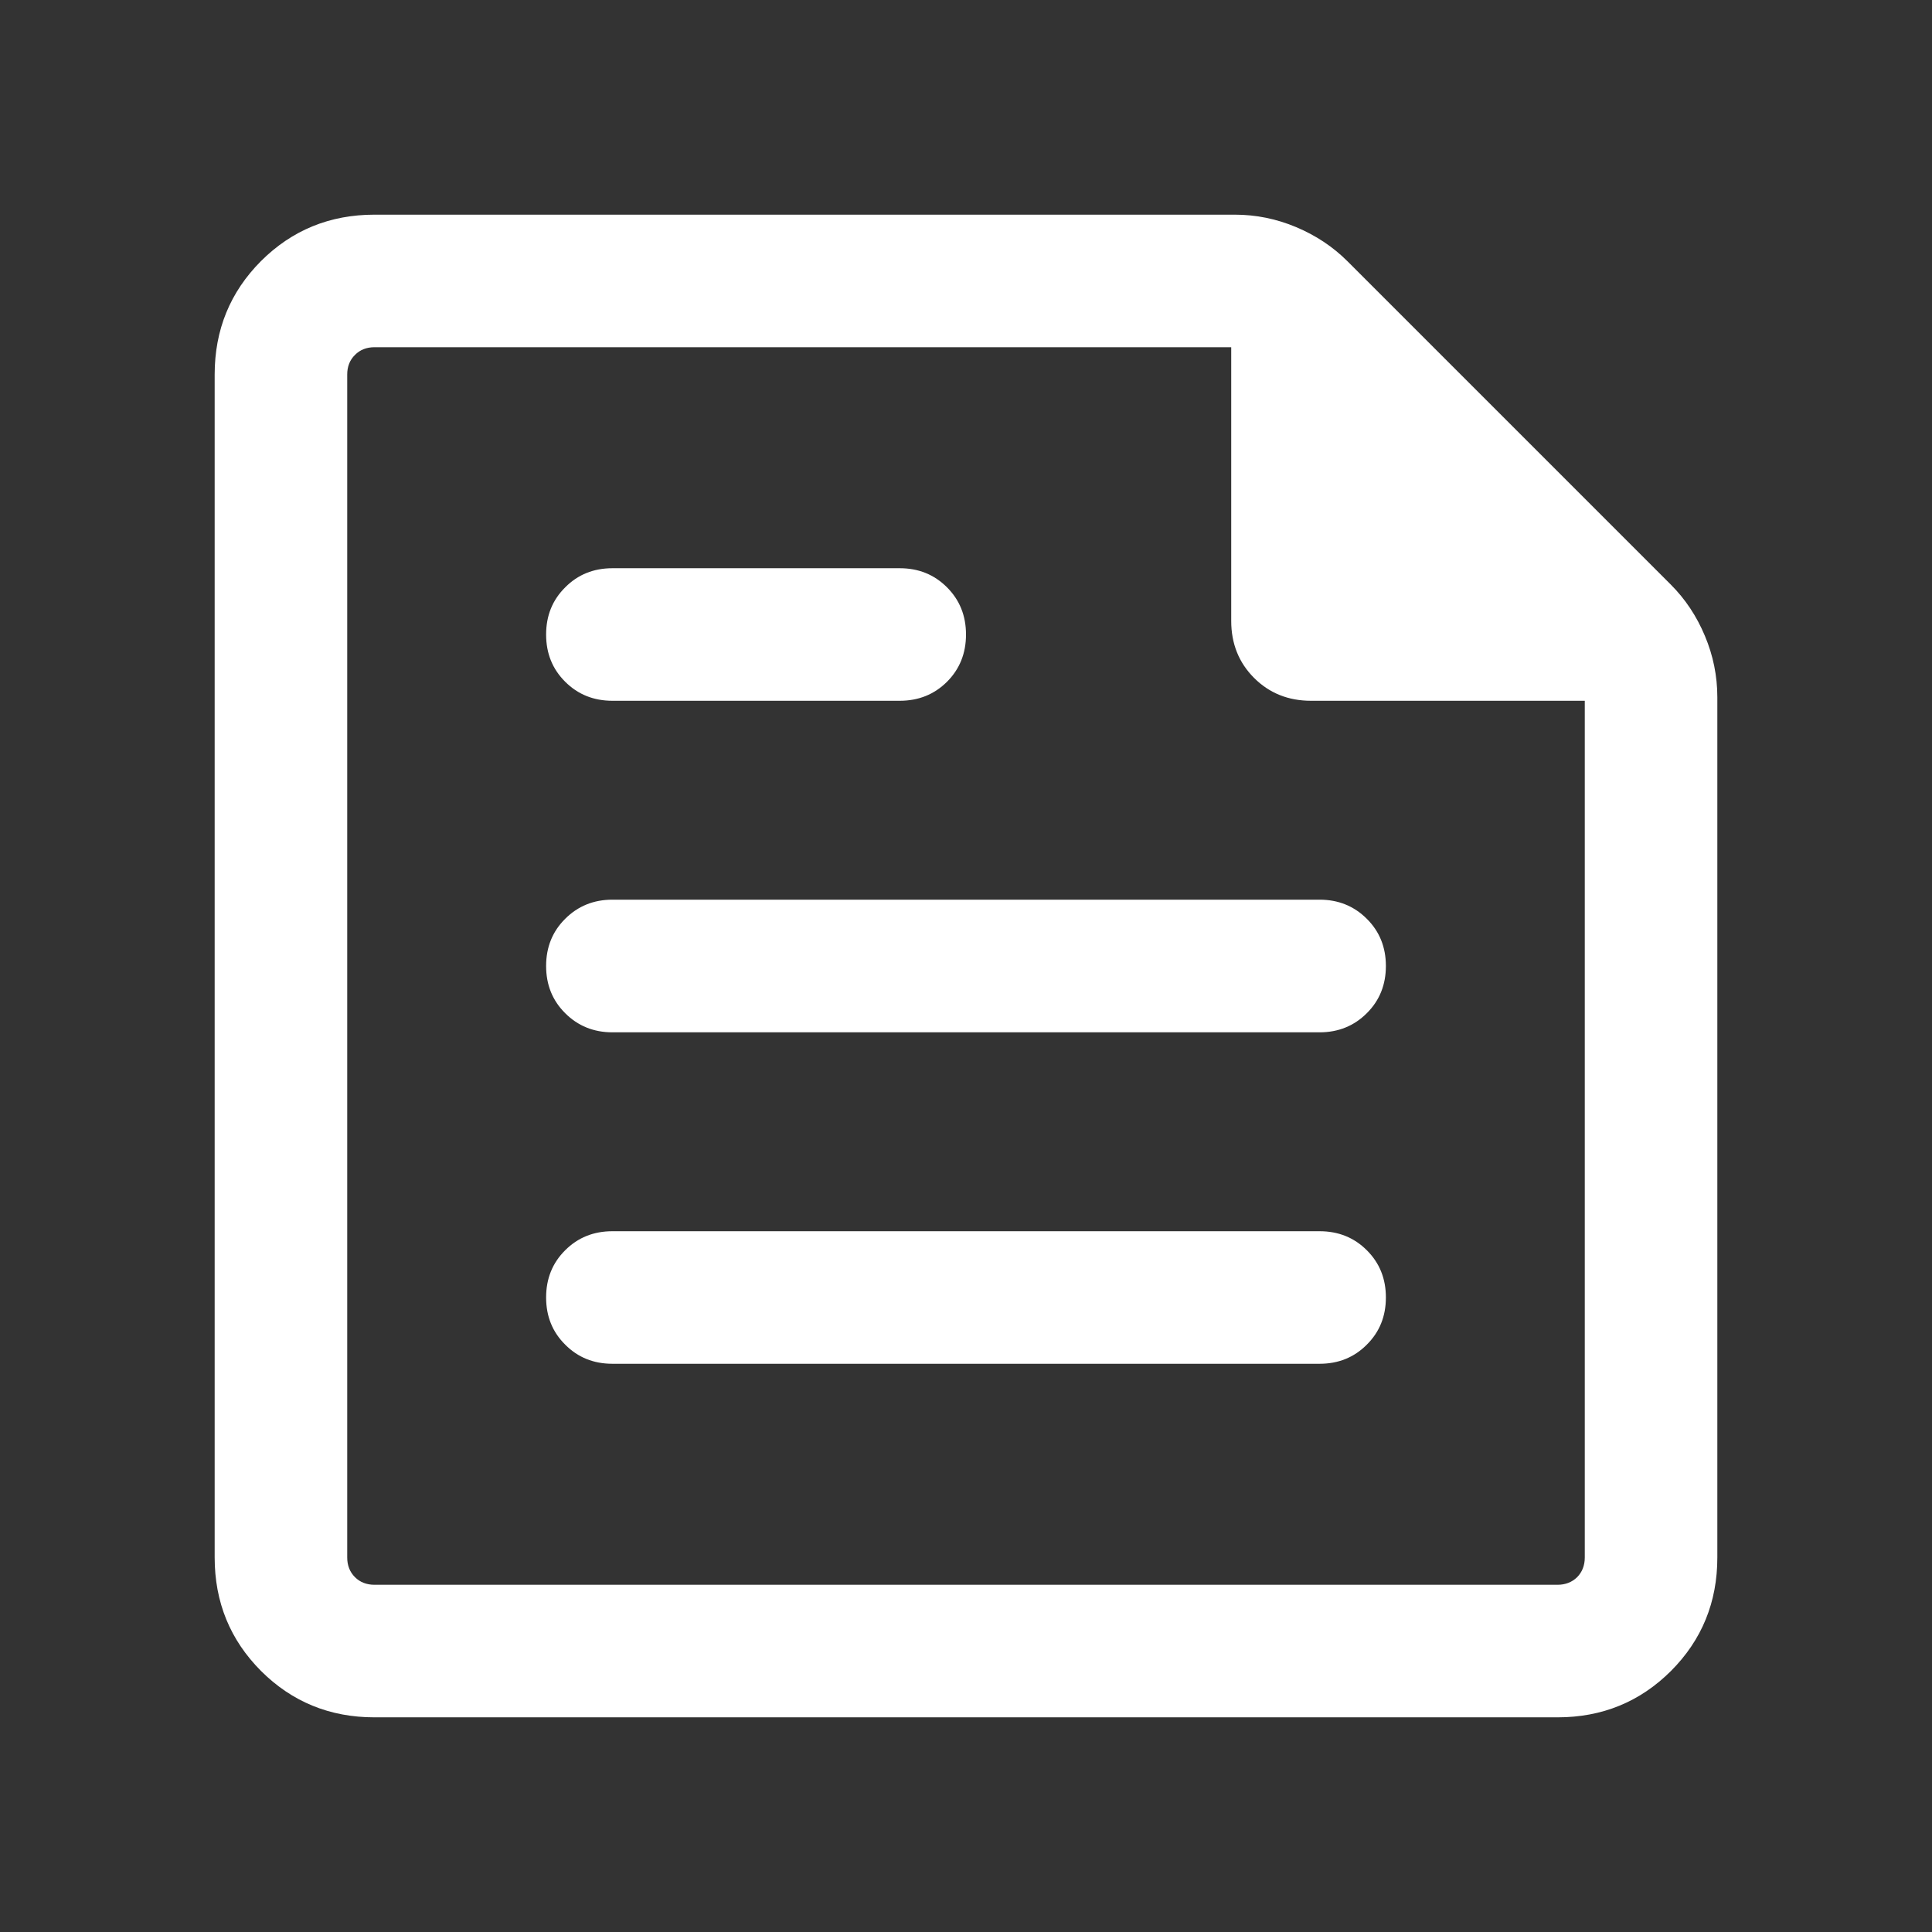<svg width="18" height="18" viewBox="0 0 18 18" fill="none" xmlns="http://www.w3.org/2000/svg">
<rect x="0" y="0" width="18" height="18" fill="#333333" stroke="none"/>
<path d="M3.489 16C3.073 16 2.721 15.856 2.432 15.568C2.144 15.279 2 14.927 2 14.511V3.489C2 3.073 2.144 2.721 2.432 2.432C2.721 2.144 3.073 2 3.489 2H11.504C11.702 2 11.893 2.039 12.076 2.116C12.259 2.193 12.419 2.299 12.554 2.434L15.566 5.446C15.701 5.581 15.807 5.74 15.884 5.924C15.961 6.107 16 6.298 16 6.496V14.511C16 14.927 15.856 15.279 15.568 15.568C15.279 15.856 14.927 16 14.511 16H3.489ZM3.489 14.765H14.511C14.585 14.765 14.646 14.741 14.694 14.694C14.741 14.646 14.765 14.585 14.765 14.511V6.529H12.215C12.003 6.529 11.826 6.458 11.684 6.316C11.542 6.174 11.471 5.997 11.471 5.785V3.235H3.489C3.415 3.235 3.354 3.259 3.307 3.307C3.259 3.354 3.235 3.415 3.235 3.489V14.511C3.235 14.585 3.259 14.646 3.307 14.694C3.354 14.741 3.415 14.765 3.489 14.765ZM12.294 12.706C12.469 12.706 12.616 12.647 12.734 12.528C12.853 12.41 12.912 12.264 12.912 12.088C12.912 11.913 12.853 11.766 12.734 11.648C12.616 11.53 12.469 11.471 12.294 11.471H5.706C5.531 11.471 5.384 11.53 5.266 11.648C5.147 11.766 5.088 11.913 5.088 12.088C5.088 12.264 5.147 12.41 5.266 12.528C5.384 12.647 5.531 12.706 5.706 12.706H12.294ZM8.382 6.529C8.558 6.529 8.704 6.47 8.823 6.352C8.941 6.234 9 6.087 9 5.912C9 5.736 8.941 5.59 8.823 5.472C8.704 5.353 8.558 5.294 8.382 5.294H5.706C5.531 5.294 5.384 5.353 5.266 5.472C5.147 5.59 5.088 5.736 5.088 5.912C5.088 6.087 5.147 6.234 5.266 6.352C5.384 6.47 5.531 6.529 5.706 6.529H8.382ZM12.294 9.618C12.469 9.618 12.616 9.558 12.734 9.44C12.853 9.322 12.912 9.175 12.912 9C12.912 8.825 12.853 8.678 12.734 8.56C12.616 8.442 12.469 8.382 12.294 8.382H5.706C5.531 8.382 5.384 8.442 5.266 8.56C5.147 8.678 5.088 8.825 5.088 9C5.088 9.175 5.147 9.322 5.266 9.44C5.384 9.558 5.531 9.618 5.706 9.618H12.294Z" fill="white"/>
</svg>
